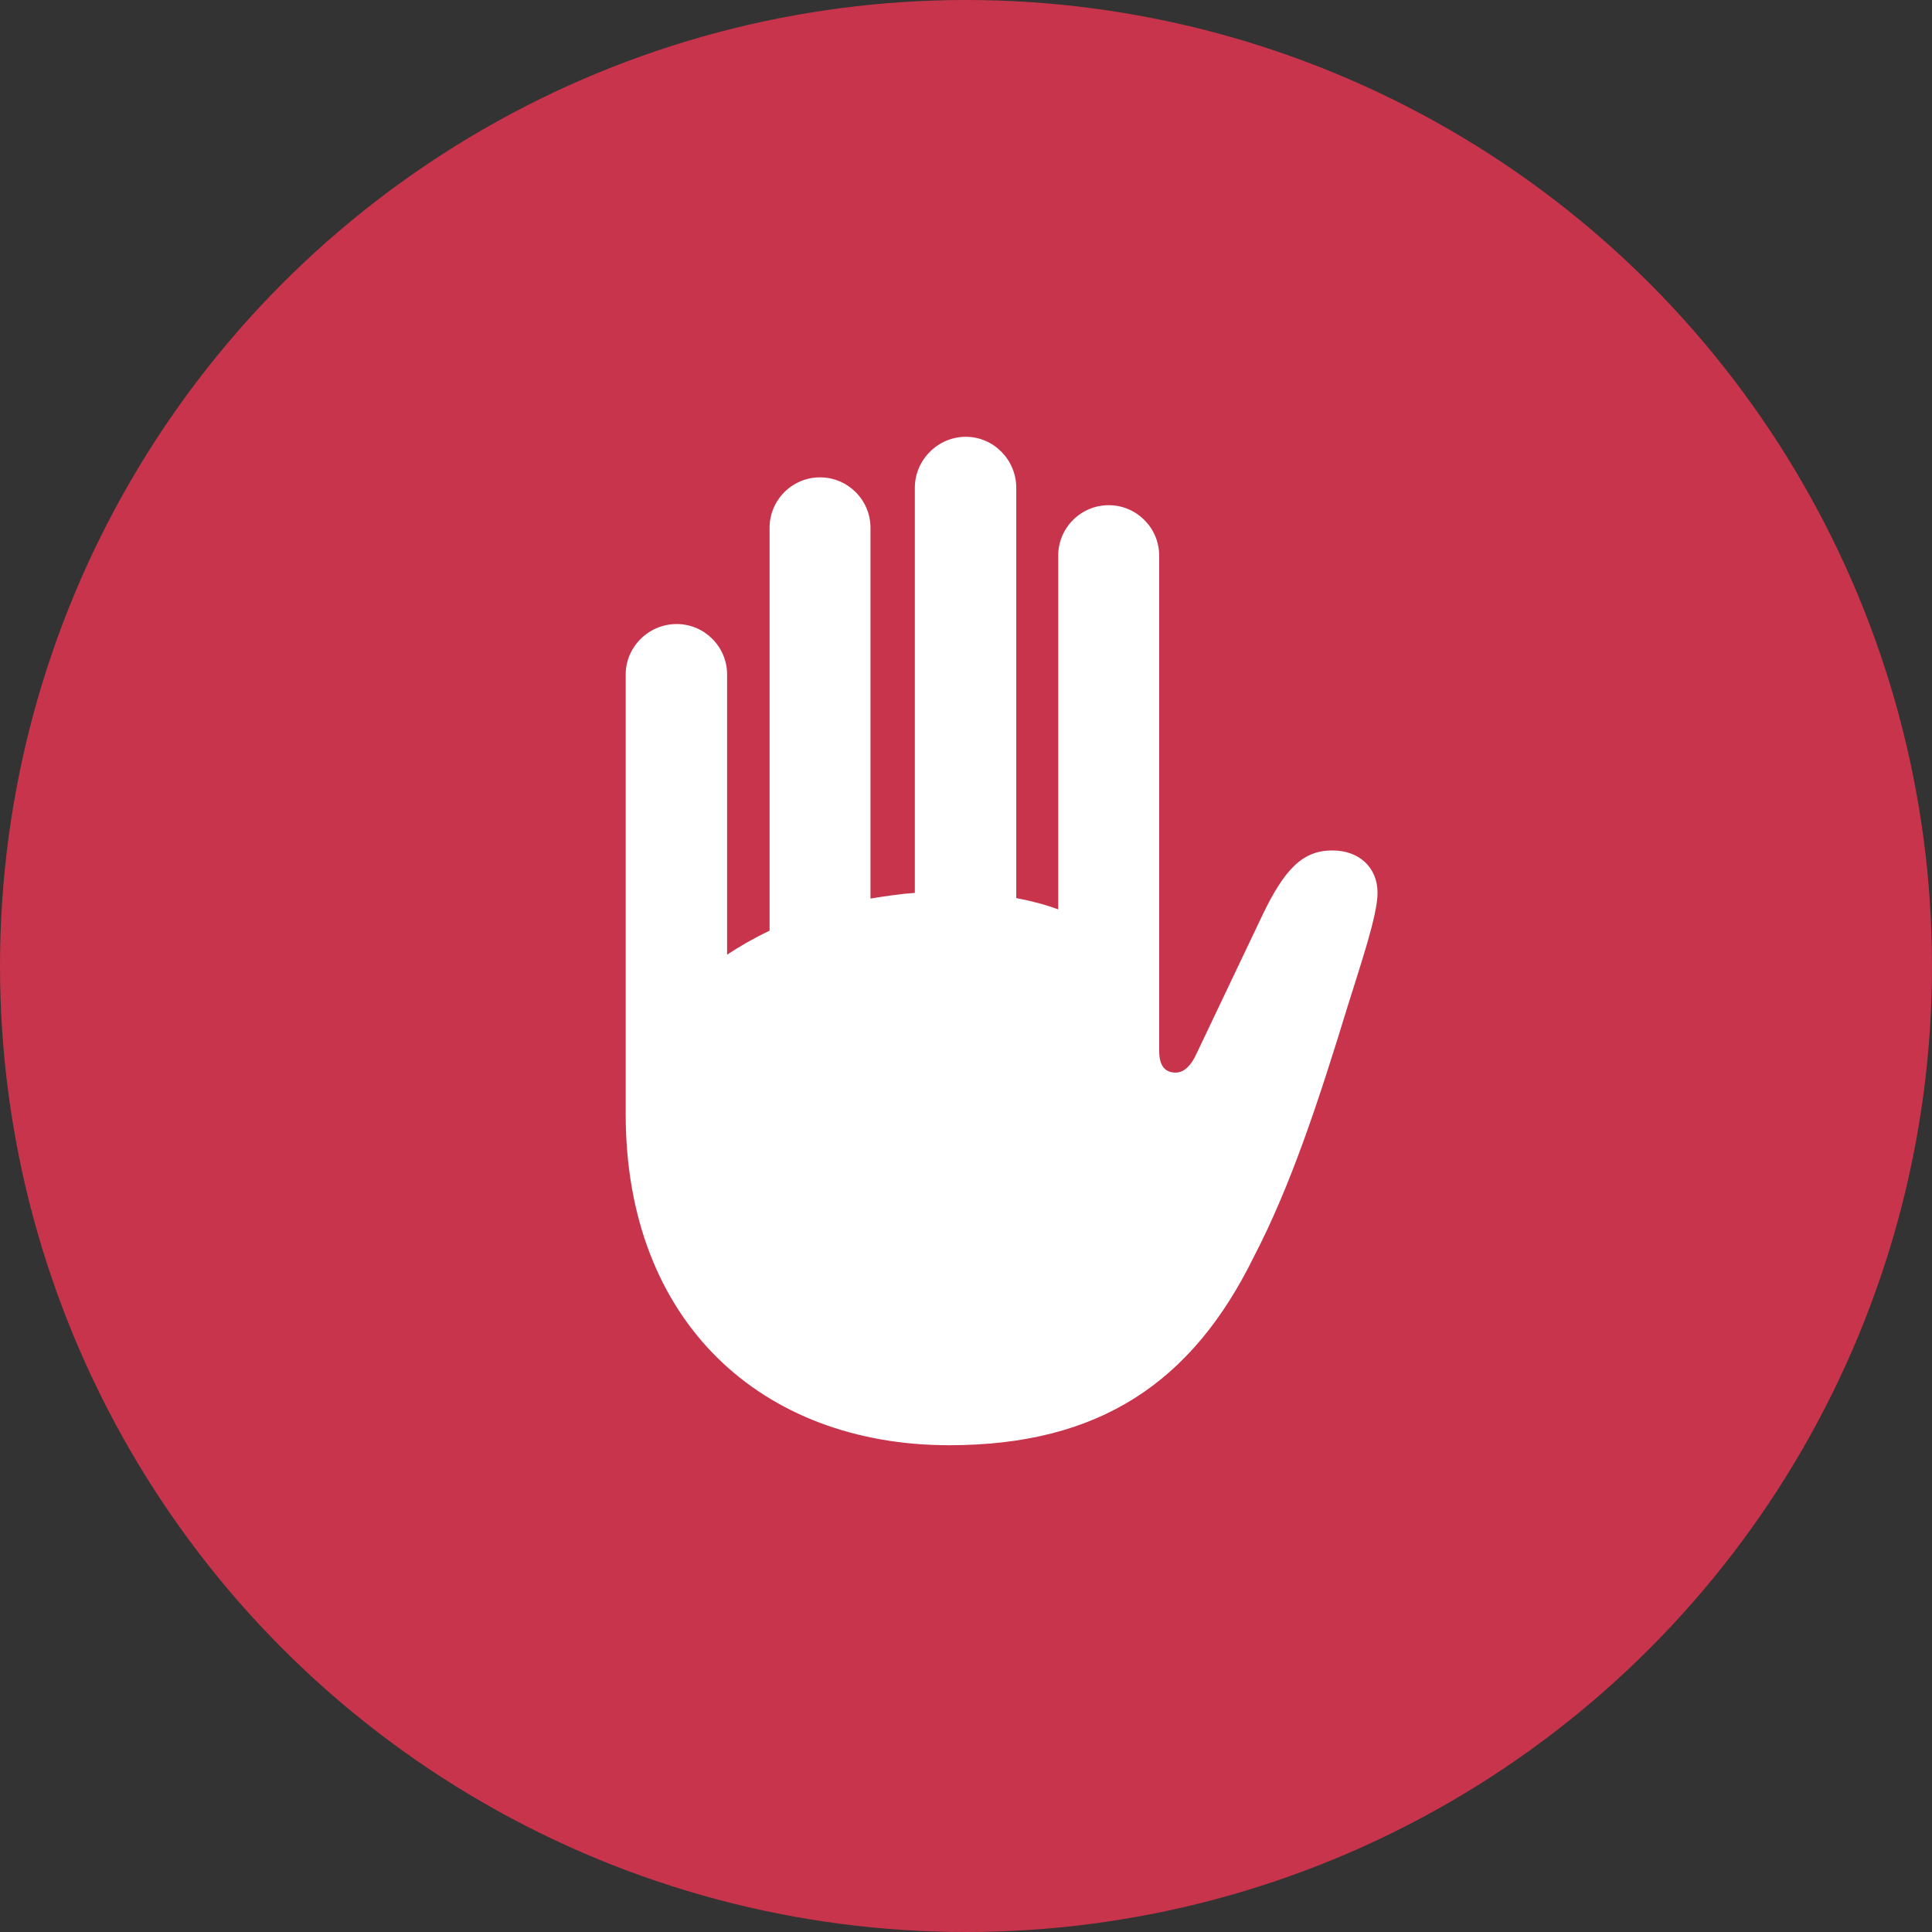 <?xml version="1.0" encoding="UTF-8"?>
<svg width="64px" height="64px" viewBox="0 0 64 64" version="1.1" xmlns="http://www.w3.org/2000/svg" xmlns:xlink="http://www.w3.org/1999/xlink">
    <rect x="0" y="0" width="64" height="64" fill="#333333" stroke="none"/>
    <title>subtopic-icon/privacy&amp;security/general</title>
    <g id="subtopic-icon/privacy&amp;security/general" stroke="none" stroke-width="1" fill="none" fill-rule="evenodd">
        <circle id="Oval" fill="#C8344B" cx="32" cy="32" r="32"></circle>
        <g id="􀉼" transform="translate(20.727, 14.469)" fill="#FFFFFF" fill-rule="nonzero">
            <path d="M0,22.438 C0,29.328 4.516,33.406 10.719,33.406 C15.688,33.406 18.766,31.328 20.812,27.156 C22.016,24.844 22.938,22.062 23.922,18.844 C24.328,17.531 24.906,15.859 24.906,15.109 C24.906,14.266 24.297,13.703 23.406,13.703 C22.422,13.703 21.828,14.328 21.109,15.812 L18.938,20.375 C18.719,20.875 18.469,21.062 18.219,21.062 C17.891,21.062 17.672,20.875 17.672,20.328 L17.672,3.938 C17.672,3.016 16.922,2.266 16,2.266 C15.078,2.266 14.328,3.016 14.328,3.938 L14.328,15.656 C13.906,15.5 13.438,15.375 12.938,15.281 L12.938,1.688 C12.938,0.766 12.188,0 11.266,0 C10.344,0 9.578,0.766 9.578,1.688 L9.578,15.109 C9.094,15.141 8.594,15.219 8.109,15.297 L8.109,3.016 C8.109,2.094 7.359,1.344 6.438,1.344 C5.516,1.344 4.766,2.094 4.766,3.016 L4.766,16.359 C4.25,16.609 3.781,16.875 3.359,17.156 L3.359,7.875 C3.359,6.953 2.609,6.203 1.688,6.203 C0.766,6.203 0,6.953 0,7.875 L0,22.438 Z" id="Path"></path>
        </g>
    </g>
</svg>